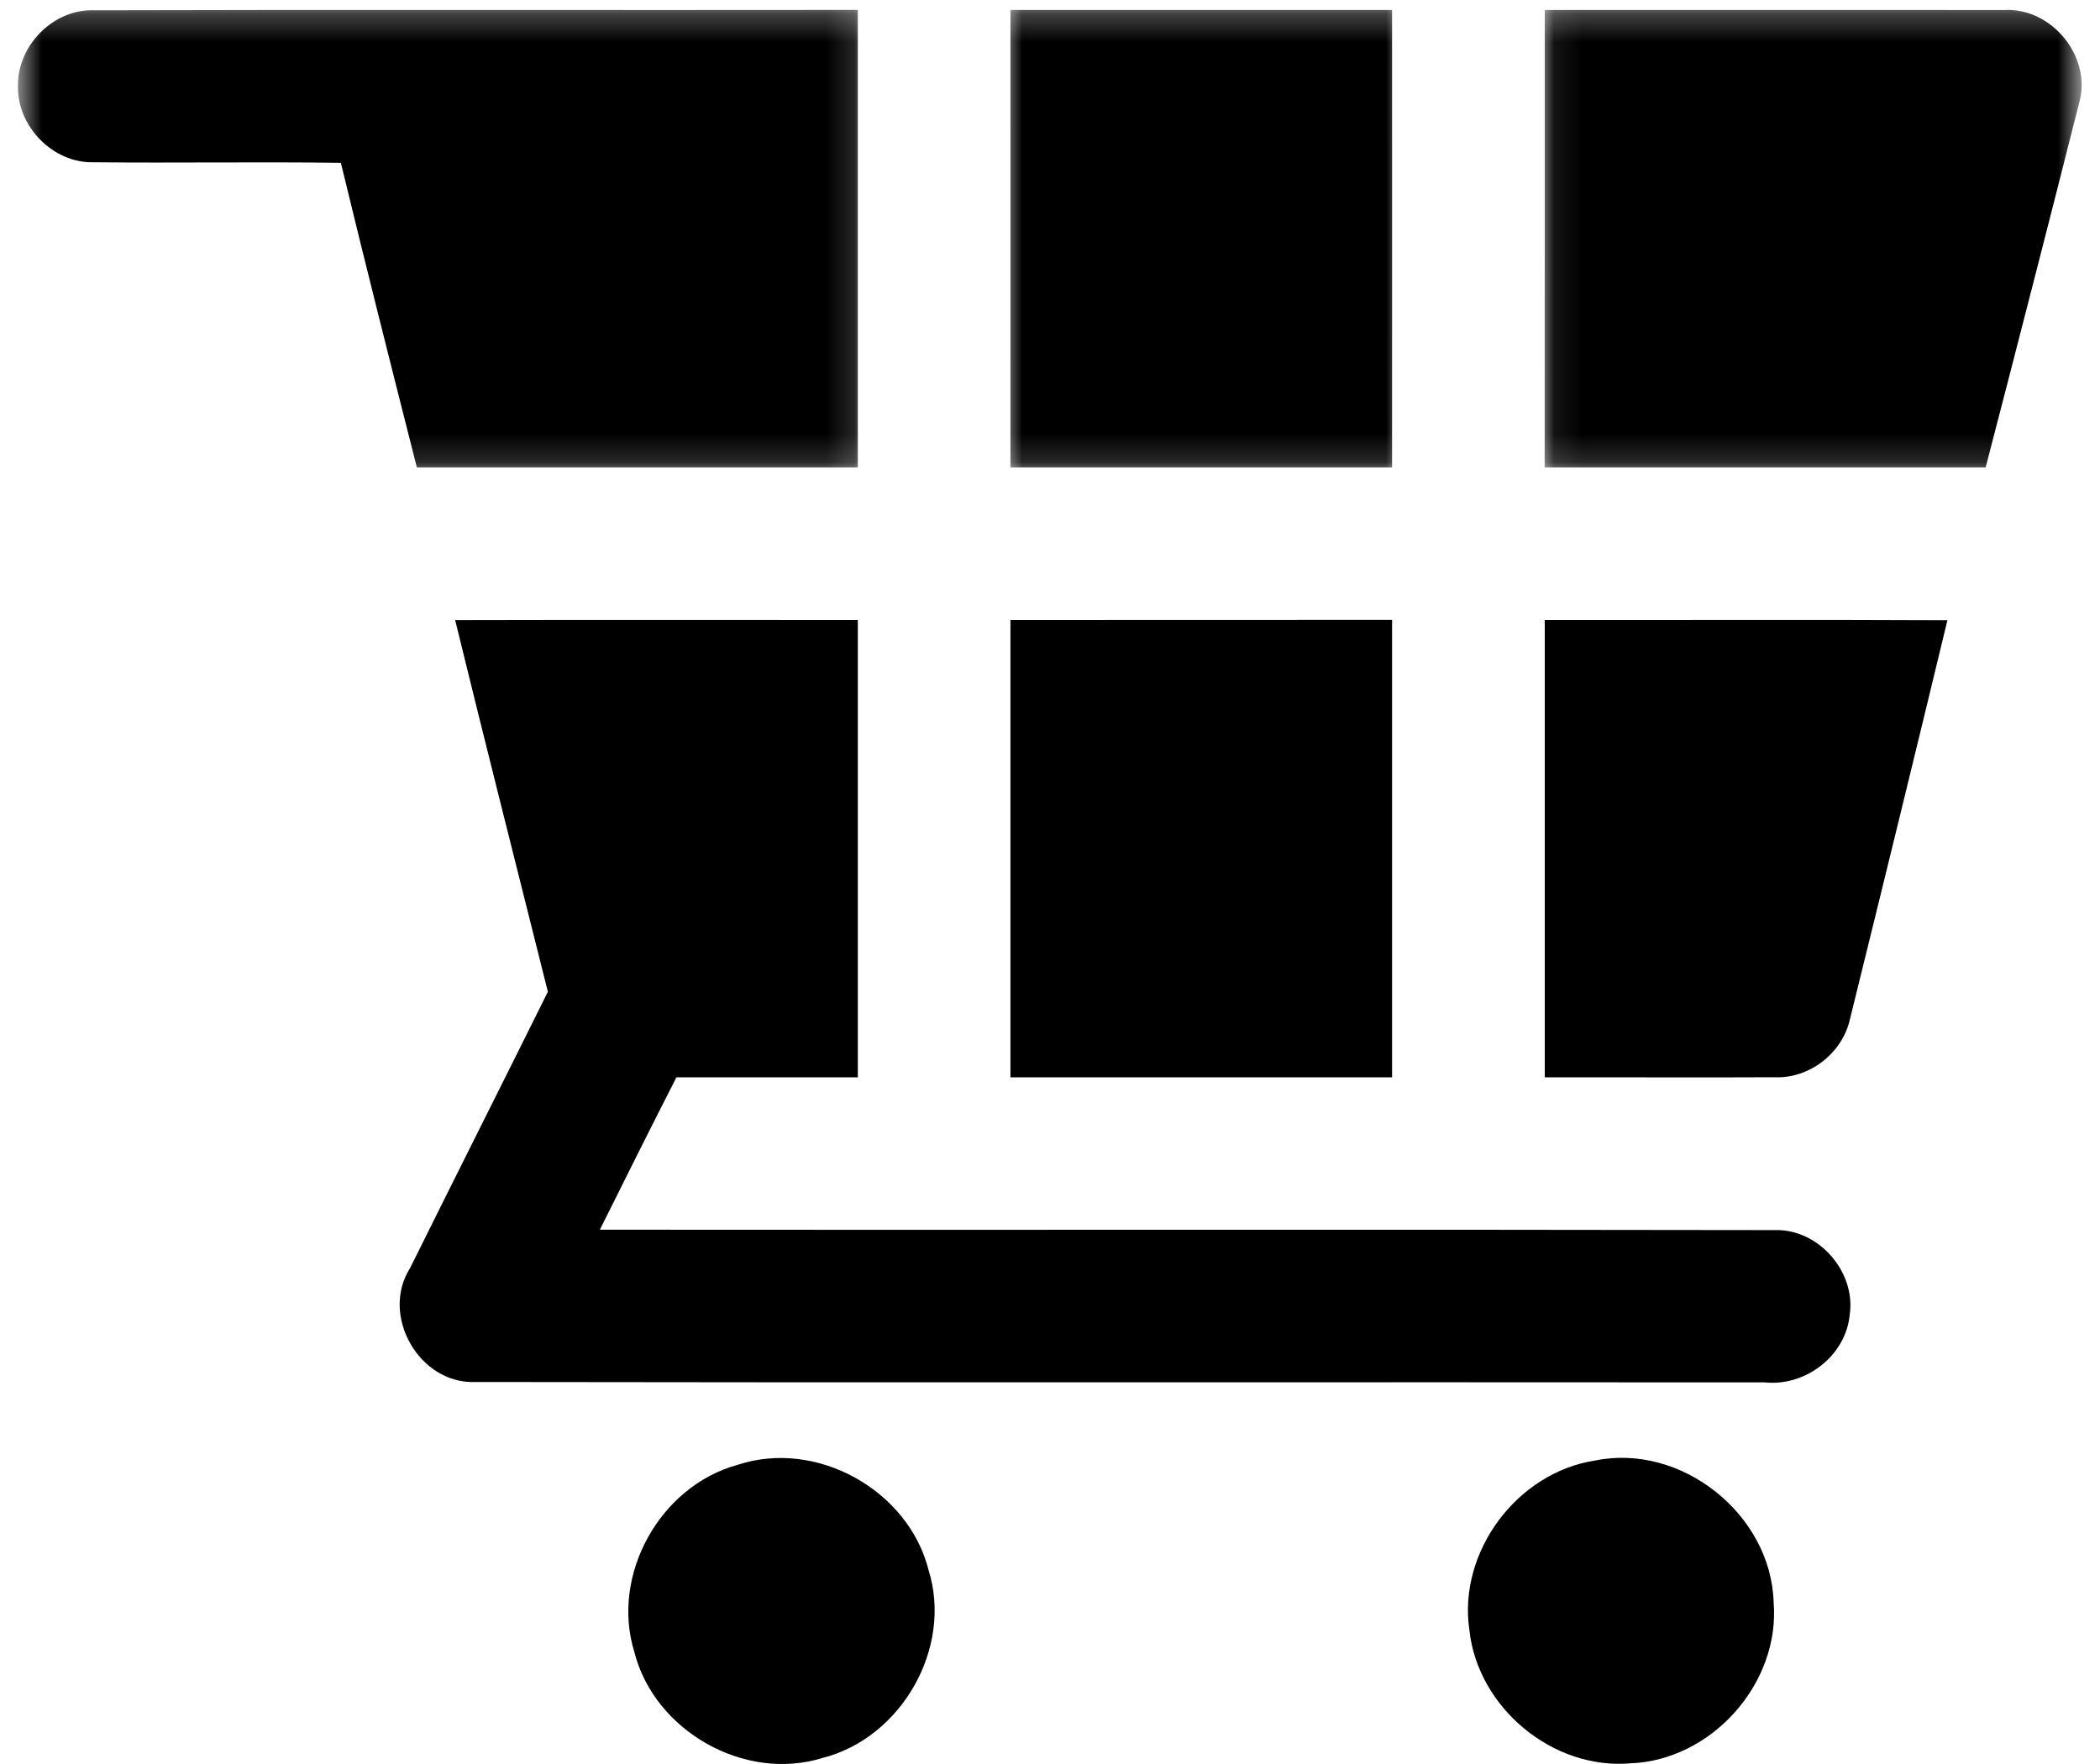 <svg width="75" height="63" viewBox="0 0 75 63" fill="none" xmlns="http://www.w3.org/2000/svg">
<mask id="mask0_91_286" style="mask-type:luminance" maskUnits="userSpaceOnUse" x="0" y="0" width="31" height="17">
<path d="M0.598 0.253H30.857V16.843H0.598V0.253Z" fill="white"/>
</mask>
<g mask="url(#mask0_91_286)">
<path d="M0.642 3.08C0.611 1.638 1.897 0.319 3.351 0.367C12.446 0.34 21.542 0.367 30.637 0.354C30.637 5.802 30.637 11.248 30.637 16.693C25.388 16.693 20.136 16.693 14.888 16.693C13.969 13.072 13.052 9.448 12.174 5.816C9.233 5.775 6.292 5.826 3.351 5.795C1.897 5.837 0.611 4.518 0.642 3.08Z" fill="black"/>
</g>
<mask id="mask1_91_286" style="mask-type:luminance" maskUnits="userSpaceOnUse" x="35" y="0" width="16" height="17">
<path d="M35.8 0.253H50.134V16.843H35.8V0.253Z" fill="white"/>
</mask>
<g mask="url(#mask1_91_286)">
<path d="M36.087 0.357C40.631 0.357 45.172 0.354 49.717 0.357C49.717 5.803 49.721 11.248 49.717 16.693C45.176 16.697 40.631 16.693 36.087 16.693C36.085 11.248 36.091 5.803 36.087 0.357Z" fill="black"/>
</g>
<mask id="mask2_91_286" style="mask-type:luminance" maskUnits="userSpaceOnUse" x="55" y="0" width="20" height="17">
<path d="M55.078 0.253H74.355V16.843H55.078V0.253Z" fill="white"/>
</mask>
<g mask="url(#mask2_91_286)">
<path d="M55.17 0.357C60.636 0.359 66.101 0.35 71.563 0.359C73.278 0.251 74.74 2.049 74.249 3.7C73.154 8.035 72.04 12.367 70.916 16.693C65.664 16.693 60.418 16.693 55.166 16.693C55.174 11.248 55.166 5.803 55.17 0.357Z" fill="black"/>
</g>
<path d="M16.255 22.144C21.05 22.132 25.842 22.14 30.637 22.14C30.638 27.585 30.637 33.032 30.637 38.477C28.476 38.473 26.315 38.479 24.158 38.477C23.233 40.284 22.332 42.101 21.424 43.918C35.406 43.932 49.387 43.905 63.373 43.932C64.94 43.877 66.292 45.416 66.06 46.965C65.917 48.425 64.479 49.523 63.031 49.371C47.682 49.357 32.332 49.384 16.981 49.357C14.973 49.442 13.569 46.977 14.647 45.285C16.28 41.991 17.935 38.711 19.567 35.42C18.46 30.995 17.337 26.575 16.255 22.144Z" fill="black"/>
<path d="M36.087 22.14C40.631 22.14 45.176 22.14 49.717 22.136C49.717 27.585 49.717 33.032 49.717 38.477C45.176 38.477 40.631 38.479 36.087 38.477C36.085 33.032 36.087 27.585 36.087 22.14Z" fill="black"/>
<path d="M55.17 22.14C59.961 22.145 64.757 22.126 69.551 22.149C68.406 26.901 67.244 31.645 66.072 36.389C65.805 37.615 64.612 38.535 63.359 38.473C60.629 38.488 57.9 38.469 55.17 38.477C55.166 33.032 55.174 27.585 55.17 22.14Z" fill="black"/>
<path d="M26.346 52.315C29.157 51.385 32.446 53.217 33.164 56.077C34.033 58.861 32.189 62.074 29.372 62.785C26.584 63.65 23.365 61.813 22.654 58.996C21.803 56.247 23.571 53.07 26.346 52.315Z" fill="black"/>
<path d="M56.97 52.161C60.05 51.531 63.249 54.084 63.344 57.216C63.587 60.12 61.127 62.875 58.215 62.977C55.442 63.207 52.782 60.983 52.48 58.23C52.056 55.434 54.176 52.587 56.97 52.161Z" fill="black"/>
</svg>
